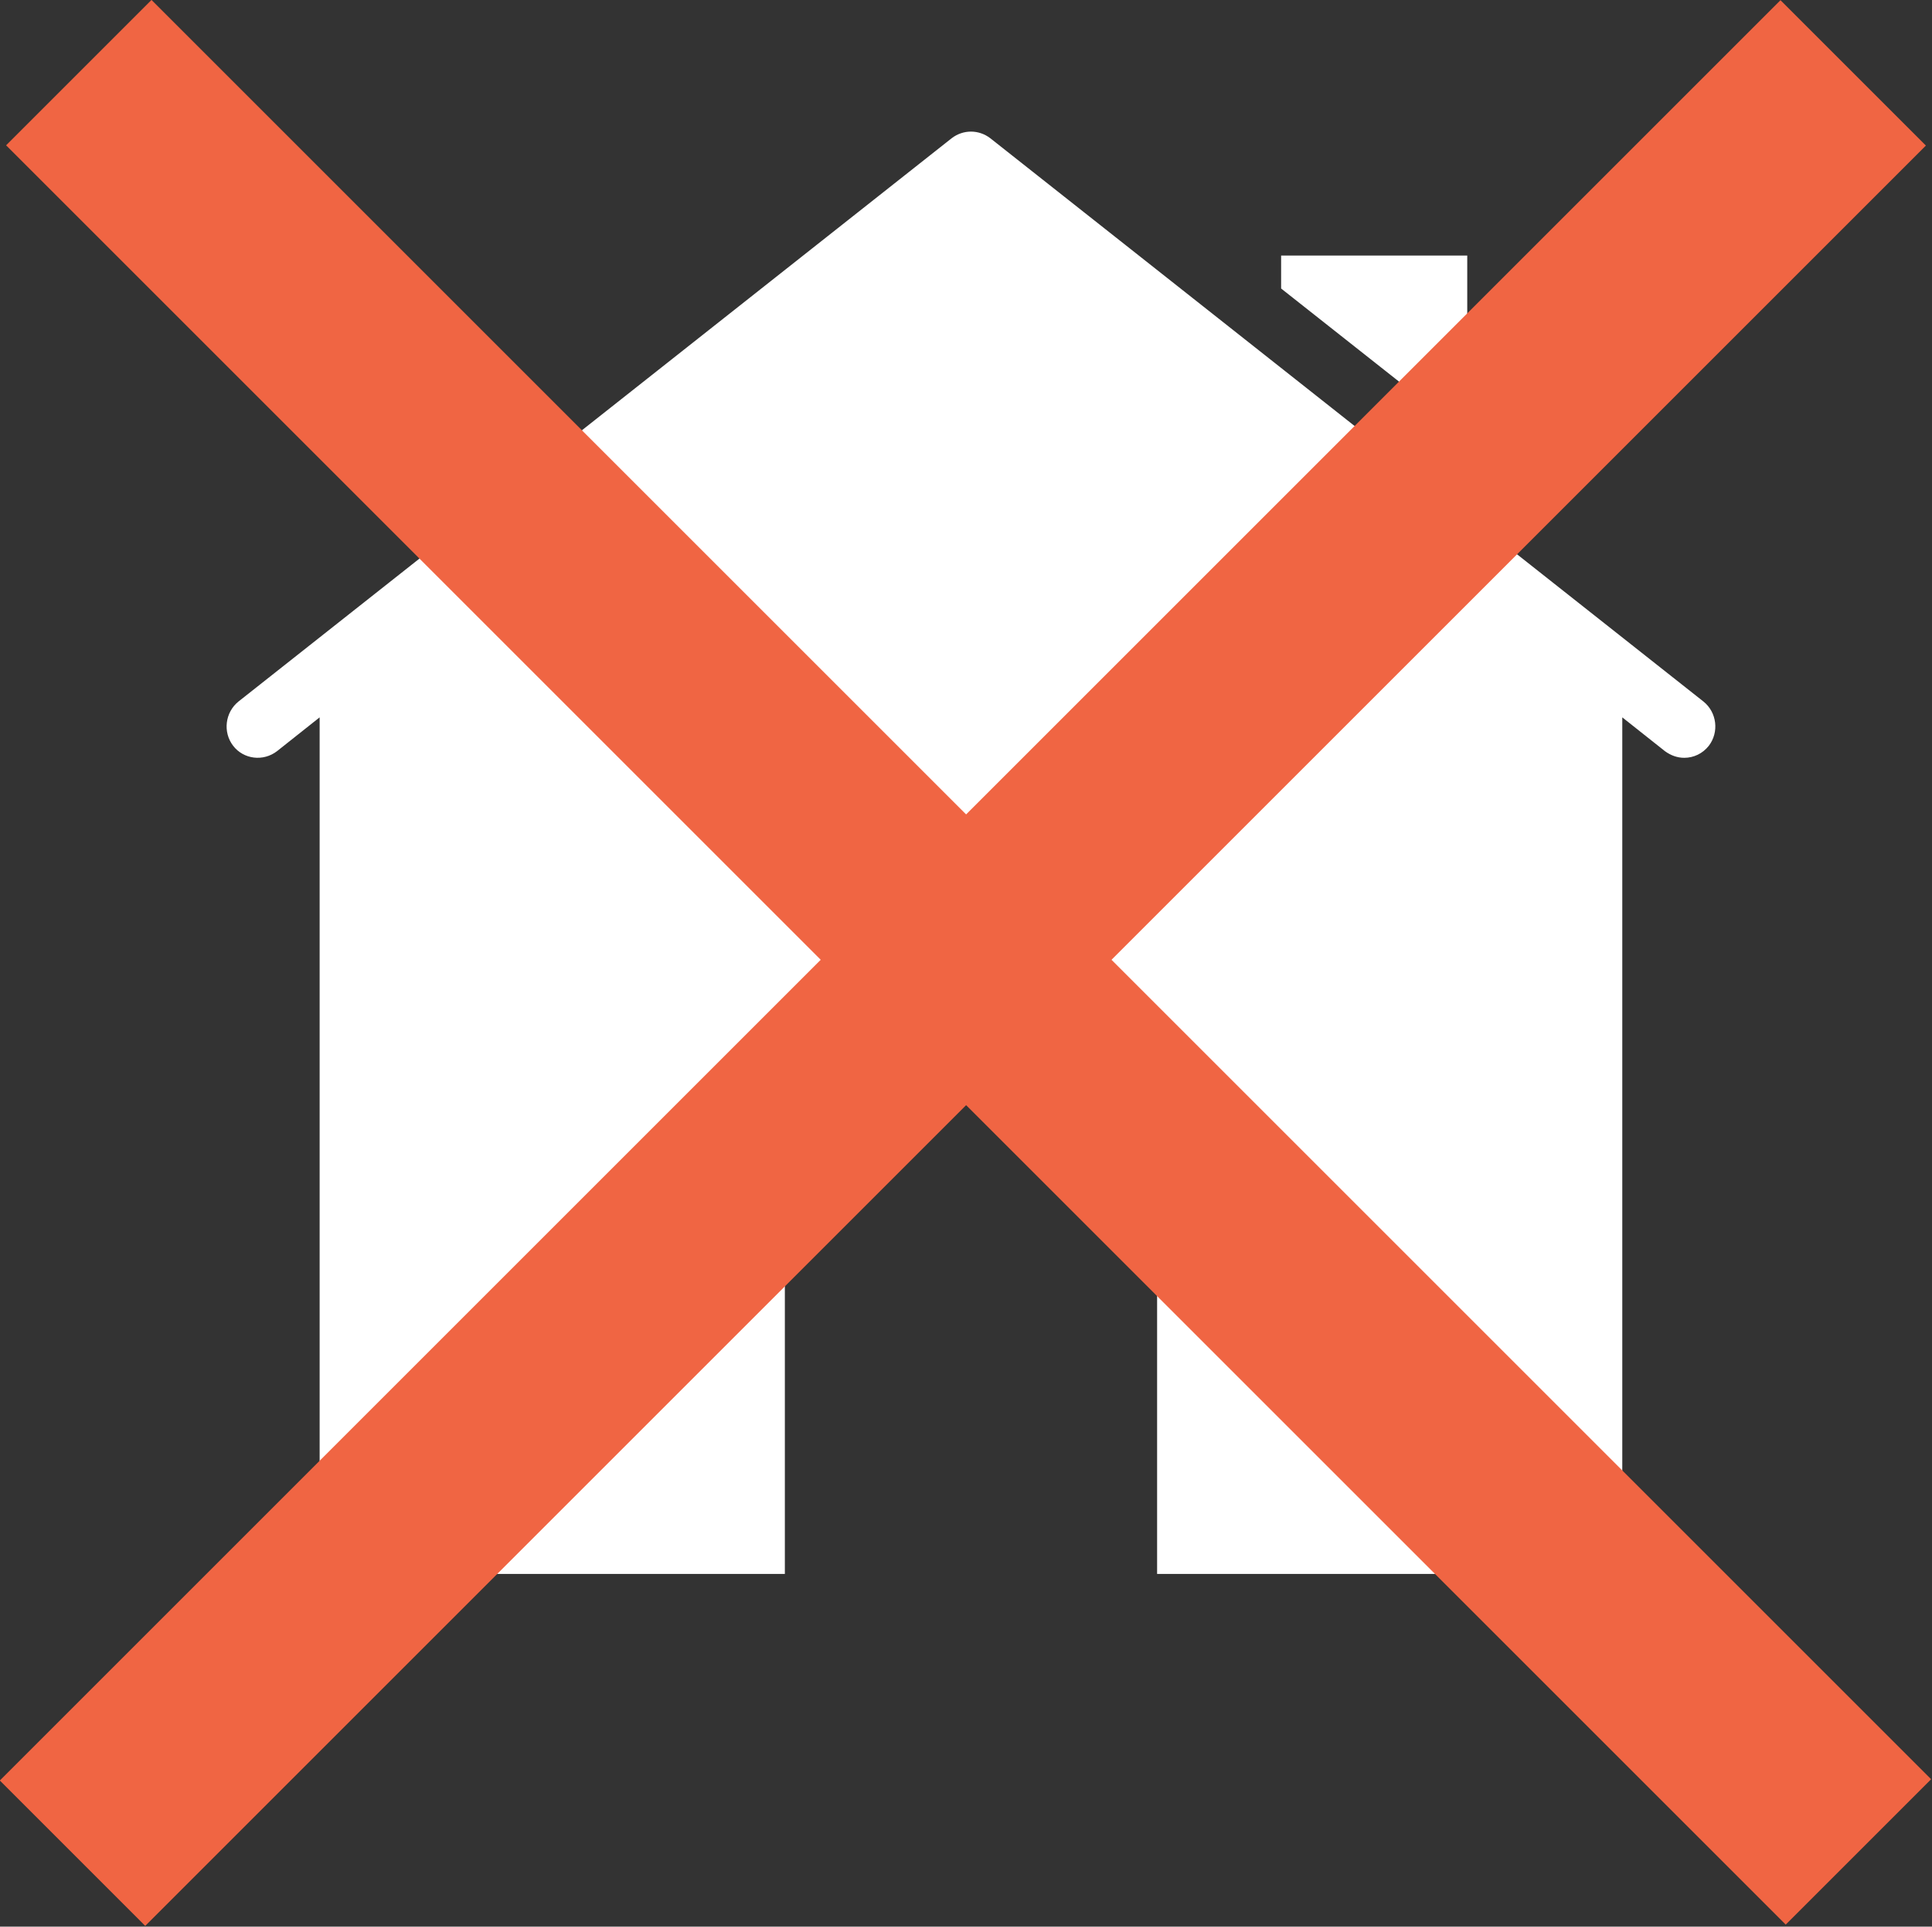 <?xml version="1.0" encoding="UTF-8" standalone="no"?> <!-- Created with Inkscape (http://www.inkscape.org/) --> <svg xmlns:dc="http://purl.org/dc/elements/1.1/" xmlns:cc="http://creativecommons.org/ns#" xmlns:rdf="http://www.w3.org/1999/02/22-rdf-syntax-ns#" xmlns:svg="http://www.w3.org/2000/svg" xmlns="http://www.w3.org/2000/svg" xmlns:sodipodi="http://sodipodi.sourceforge.net/DTD/sodipodi-0.dtd" xmlns:inkscape="http://www.inkscape.org/namespaces/inkscape" width="16.296mm" height="16.254mm" viewBox="0 0 16.296 16.254" id="svg8" inkscape:version="0.92.4 (5da689c313, 2019-01-14)" sodipodi:docname="Purkutyöt.svg"><rect x="0" y="0" width="16.296" height="16.254" fill="#333333" stroke="none"/><defs id="defs2"></defs><g inkscape:label="Taso 1" inkscape:groupmode="layer" id="layer1" transform="translate(-120.327,-108.207)"><g id="g1046"><g id="g1054"><g id="g1114"><g transform="matrix(0.327,0,0,0.331,121.977,109.039)" id="g1094" style="fill:#ffffff"><g style="fill:#ffffff" id="surface109739"><path inkscape:connector-curvature="0" style="fill:#ffffff;fill-opacity:1;fill-rule:nonzero;stroke:none" d="M 32.801,4 V 8.586 L 28,4.84 V 4 Z m 6.23,12.496 c -0.16,0.199 -0.391,0.305 -0.633,0.305 -0.176,0 -0.344,-0.059 -0.496,-0.168 l -1.102,-0.863 v 21.031 c 0,0.438 -0.359,0.801 -0.801,0.801 H 24.801 V 23.199 H 15.199 V 37.602 H 4 c -0.441,0 -0.801,-0.363 -0.801,-0.801 V 15.77 L 2.098,16.633 C 1.742,16.902 1.238,16.84 0.969,16.496 0.695,16.145 0.762,15.641 1.105,15.367 L 19.504,1.008 c 0.297,-0.223 0.695,-0.223 0.992,0 l 18.398,14.359 c 0.344,0.273 0.41,0.777 0.137,1.129 z m 0,0" id="path1081"></path></g></g><g style="fill:none;fill-opacity:1;stroke:#f06543;stroke-opacity:1" transform="matrix(0.542,0,0,0.542,117.636,105.464)" id="surface1"><path inkscape:connector-curvature="0" style="fill:none;fill-opacity:1;stroke:#f06543;stroke-width:4;stroke-linecap:butt;stroke-linejoin:miter;stroke-miterlimit:10;stroke-opacity:1" d="m 7.739,7.739 34.619,34.619 M 42.256,7.744 7.617,42.383" transform="scale(0.8)" id="path1096"></path></g></g></g></g></g></svg> 